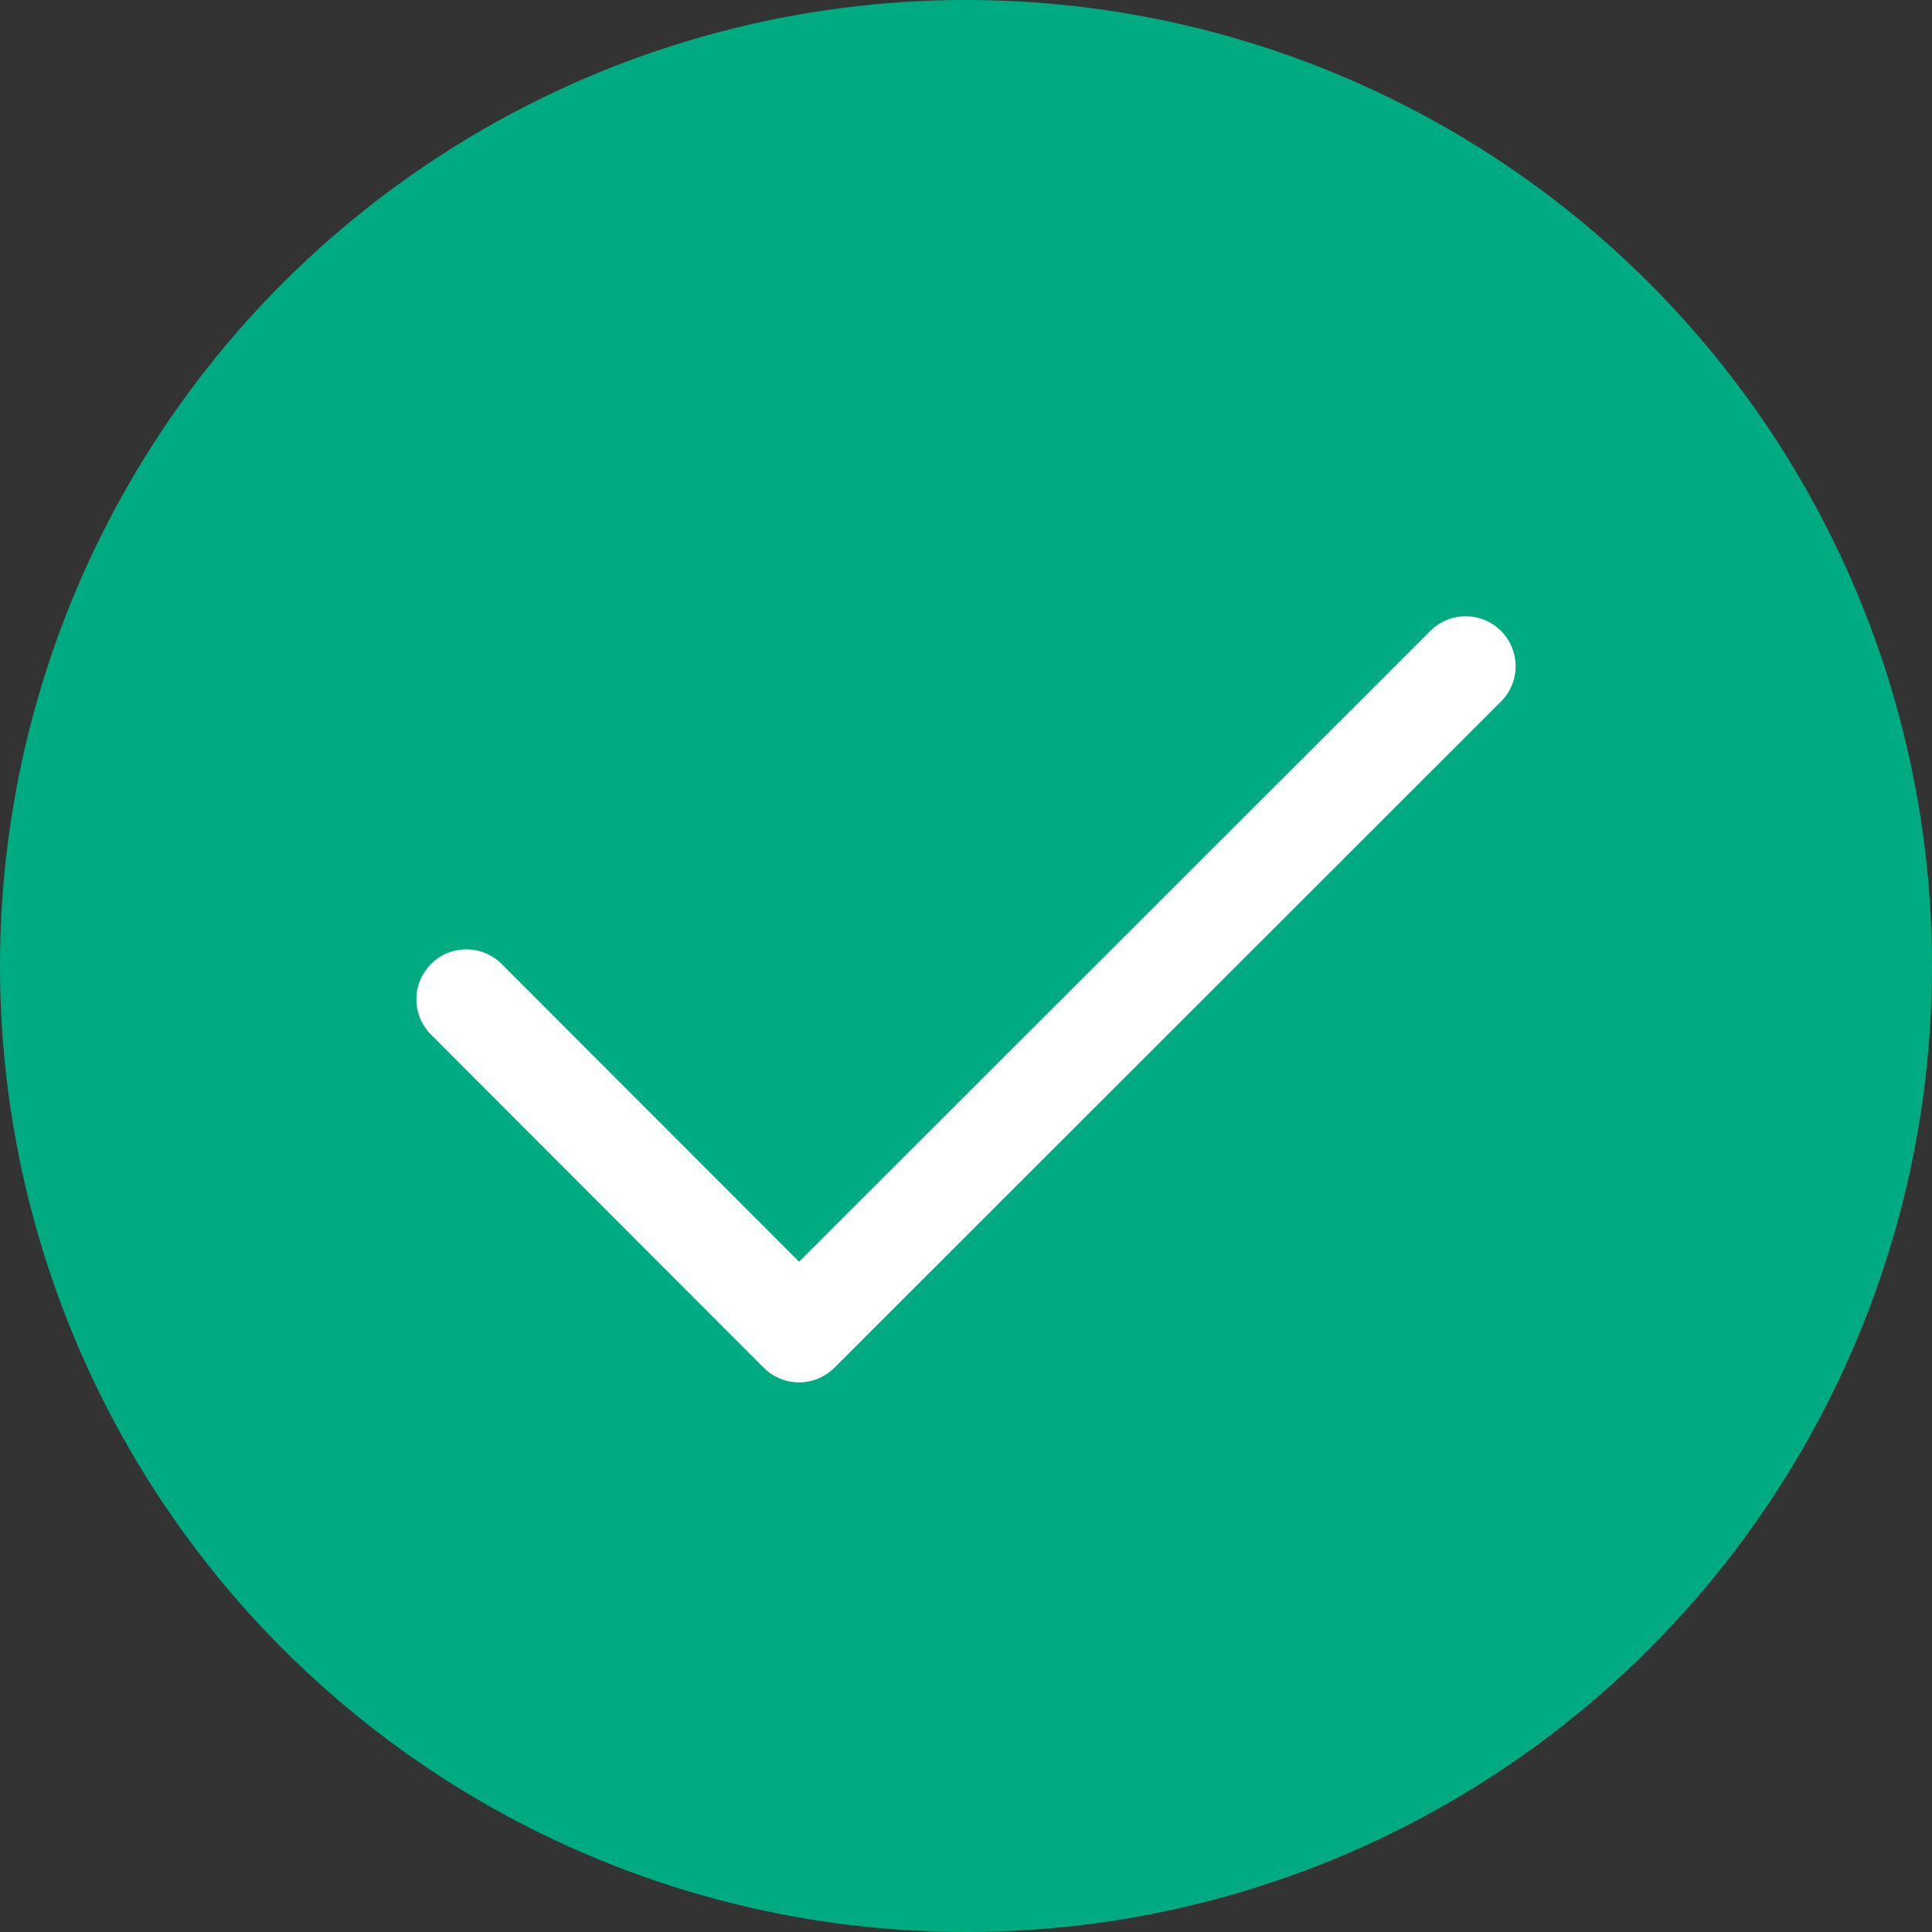 <svg width="29" height="29" viewBox="0 0 29 29" fill="none" xmlns="http://www.w3.org/2000/svg">
<rect x="0" y="0" width="29" height="29" fill="#333333" stroke="none"/>
<circle cx="14.5" cy="14.5" r="14.5" fill="#01AB81"/>
<path d="M7 15L11.994 20L22 10" stroke="white" stroke-width="1.5" stroke-linecap="round" stroke-linejoin="round"/>
</svg>
